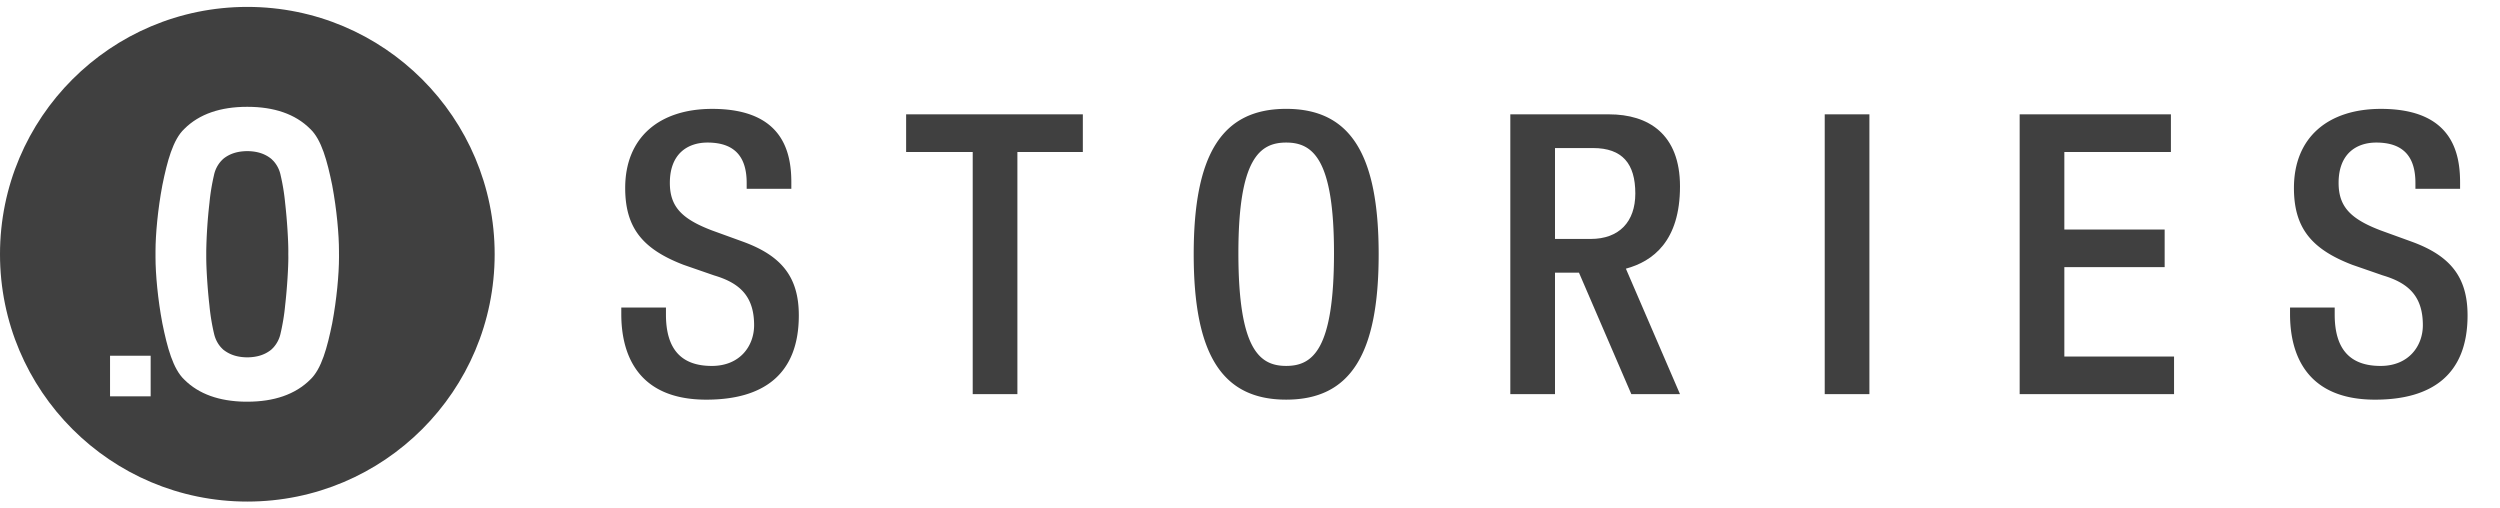 <svg xmlns="http://www.w3.org/2000/svg" width="118" height="24" viewBox="0 0 118 24"><g fill="#404040"><path d="m35.02 11.39-1.424-.517c-1.406-.537-1.979-1.111-1.979-2.239 0-1.405.87-1.905 1.776-1.905 1.313 0 1.85.702 1.85 1.905v.278h2.108v-.296c0-1.368-.351-3.477-3.736-3.477-2.479 0-4.106 1.332-4.106 3.736 0 1.887.832 2.886 2.756 3.625l1.443.5c1.184.351 1.886.962 1.886 2.349 0 .98-.665 1.923-1.997 1.923-1.461 0-2.164-.813-2.164-2.423v-.333h-2.108v.315c0 1.85.74 4.033 4.014 4.033 2.664 0 4.365-1.165 4.365-3.977 0-1.812-.814-2.829-2.682-3.496Zm7.749-4.217h3.143v11.43h2.109V7.173h3.089V5.397h-8.341v1.776zm17.939-2.035c-3.033 0-4.365 2.146-4.365 6.863s1.331 6.862 4.365 6.862 4.365-2.145 4.365-6.862-1.332-6.863-4.365-6.863Zm0 12.133c-1.258 0-2.256-.776-2.256-5.326 0-4.44.999-5.216 2.256-5.216s2.257.776 2.257 5.216c0 4.55-.999 5.326-2.257 5.326ZM86.127 5.397h2.109v13.206h-2.109zm11.31 7.213h4.735v-1.775h-4.735V7.173h5.03V5.397h-7.139v13.206h7.287v-1.775h-5.178V12.61zm16.348-1.22-1.424-.517c-1.406-.537-1.979-1.111-1.979-2.239 0-1.405.87-1.905 1.776-1.905 1.313 0 1.85.702 1.85 1.905v.278h2.108v-.296c0-1.368-.351-3.477-3.736-3.477-2.479 0-4.106 1.332-4.106 3.736 0 1.887.832 2.886 2.756 3.625l1.443.5c1.184.351 1.886.962 1.886 2.349 0 .98-.666 1.923-1.997 1.923-1.461 0-2.164-.813-2.164-2.423v-.333h-2.108v.315c0 1.85.74 4.033 4.014 4.033 2.664 0 4.365-1.165 4.365-3.977 0-1.812-.814-2.829-2.682-3.496Zm-100.177.612v-.006l.001-.108v-.05c0-.442-.05-1.383-.151-2.263a9.897 9.897 0 0 0-.213-1.306 1.427 1.427 0 0 0-.34-.673c-.04-.036-.071-.075-.113-.108l-.011-.009c-.298-.231-.653-.341-1.107-.346-.457.004-.812.115-1.109.343l-.018.016c-.037.029-.07.068-.101.097a1.423 1.423 0 0 0-.347.683 9.896 9.896 0 0 0-.213 1.306 23.48 23.48 0 0 0-.151 2.272v.302c0 .435.049 1.386.151 2.274.044.476.13.955.213 1.305.071.329.225.549.34.674.038.036.07.075.11.107l.012.009c.3.23.655.341 1.11.346.457-.005.812-.116 1.108-.344l.012-.009c.042-.035.075-.073.106-.102a1.44 1.44 0 0 0 .348-.684c.082-.348.169-.827.213-1.306.102-.887.152-1.836.152-2.271l-.002-.15Z"/><path d="M11.674.326C5.226.326 0 5.553 0 12s5.226 11.674 11.674 11.674S23.348 18.447 23.348 12 18.121.326 11.674.326ZM7.111 18.708H5.194v-1.917h1.917v1.917Zm8.89-6.707v.151c0 .769-.107 1.977-.321 3.108-.231 1.133-.502 2.157-1.038 2.658-.708.706-1.718 1.041-2.96 1.042h-.132c-1.196-.022-2.165-.356-2.847-1.038-.538-.504-.81-1.528-1.04-2.663-.215-1.129-.323-2.336-.323-3.105v-.302c0-.77.108-1.977.323-3.109.23-1.134.502-2.158 1.037-2.659.707-.708 1.718-1.042 2.961-1.042h.018c1.245 0 2.255.334 2.96 1.04.537.502.807 1.521 1.039 2.653s.001.009.001.009c.215 1.131.322 2.338.321 3.108v.151ZM79.296 8.8c0-2.479-1.498-3.403-3.348-3.403h-4.661v13.206h2.109v-5.734h1.131l2.472 5.734h2.297l-2.554-5.922c1.272-.344 2.554-1.297 2.554-3.881Zm-4.217 2.479h-1.683V6.988h1.794c1.387 0 1.997.739 1.997 2.145 0 1.332-.759 2.145-2.108 2.145Z"/></g></svg>